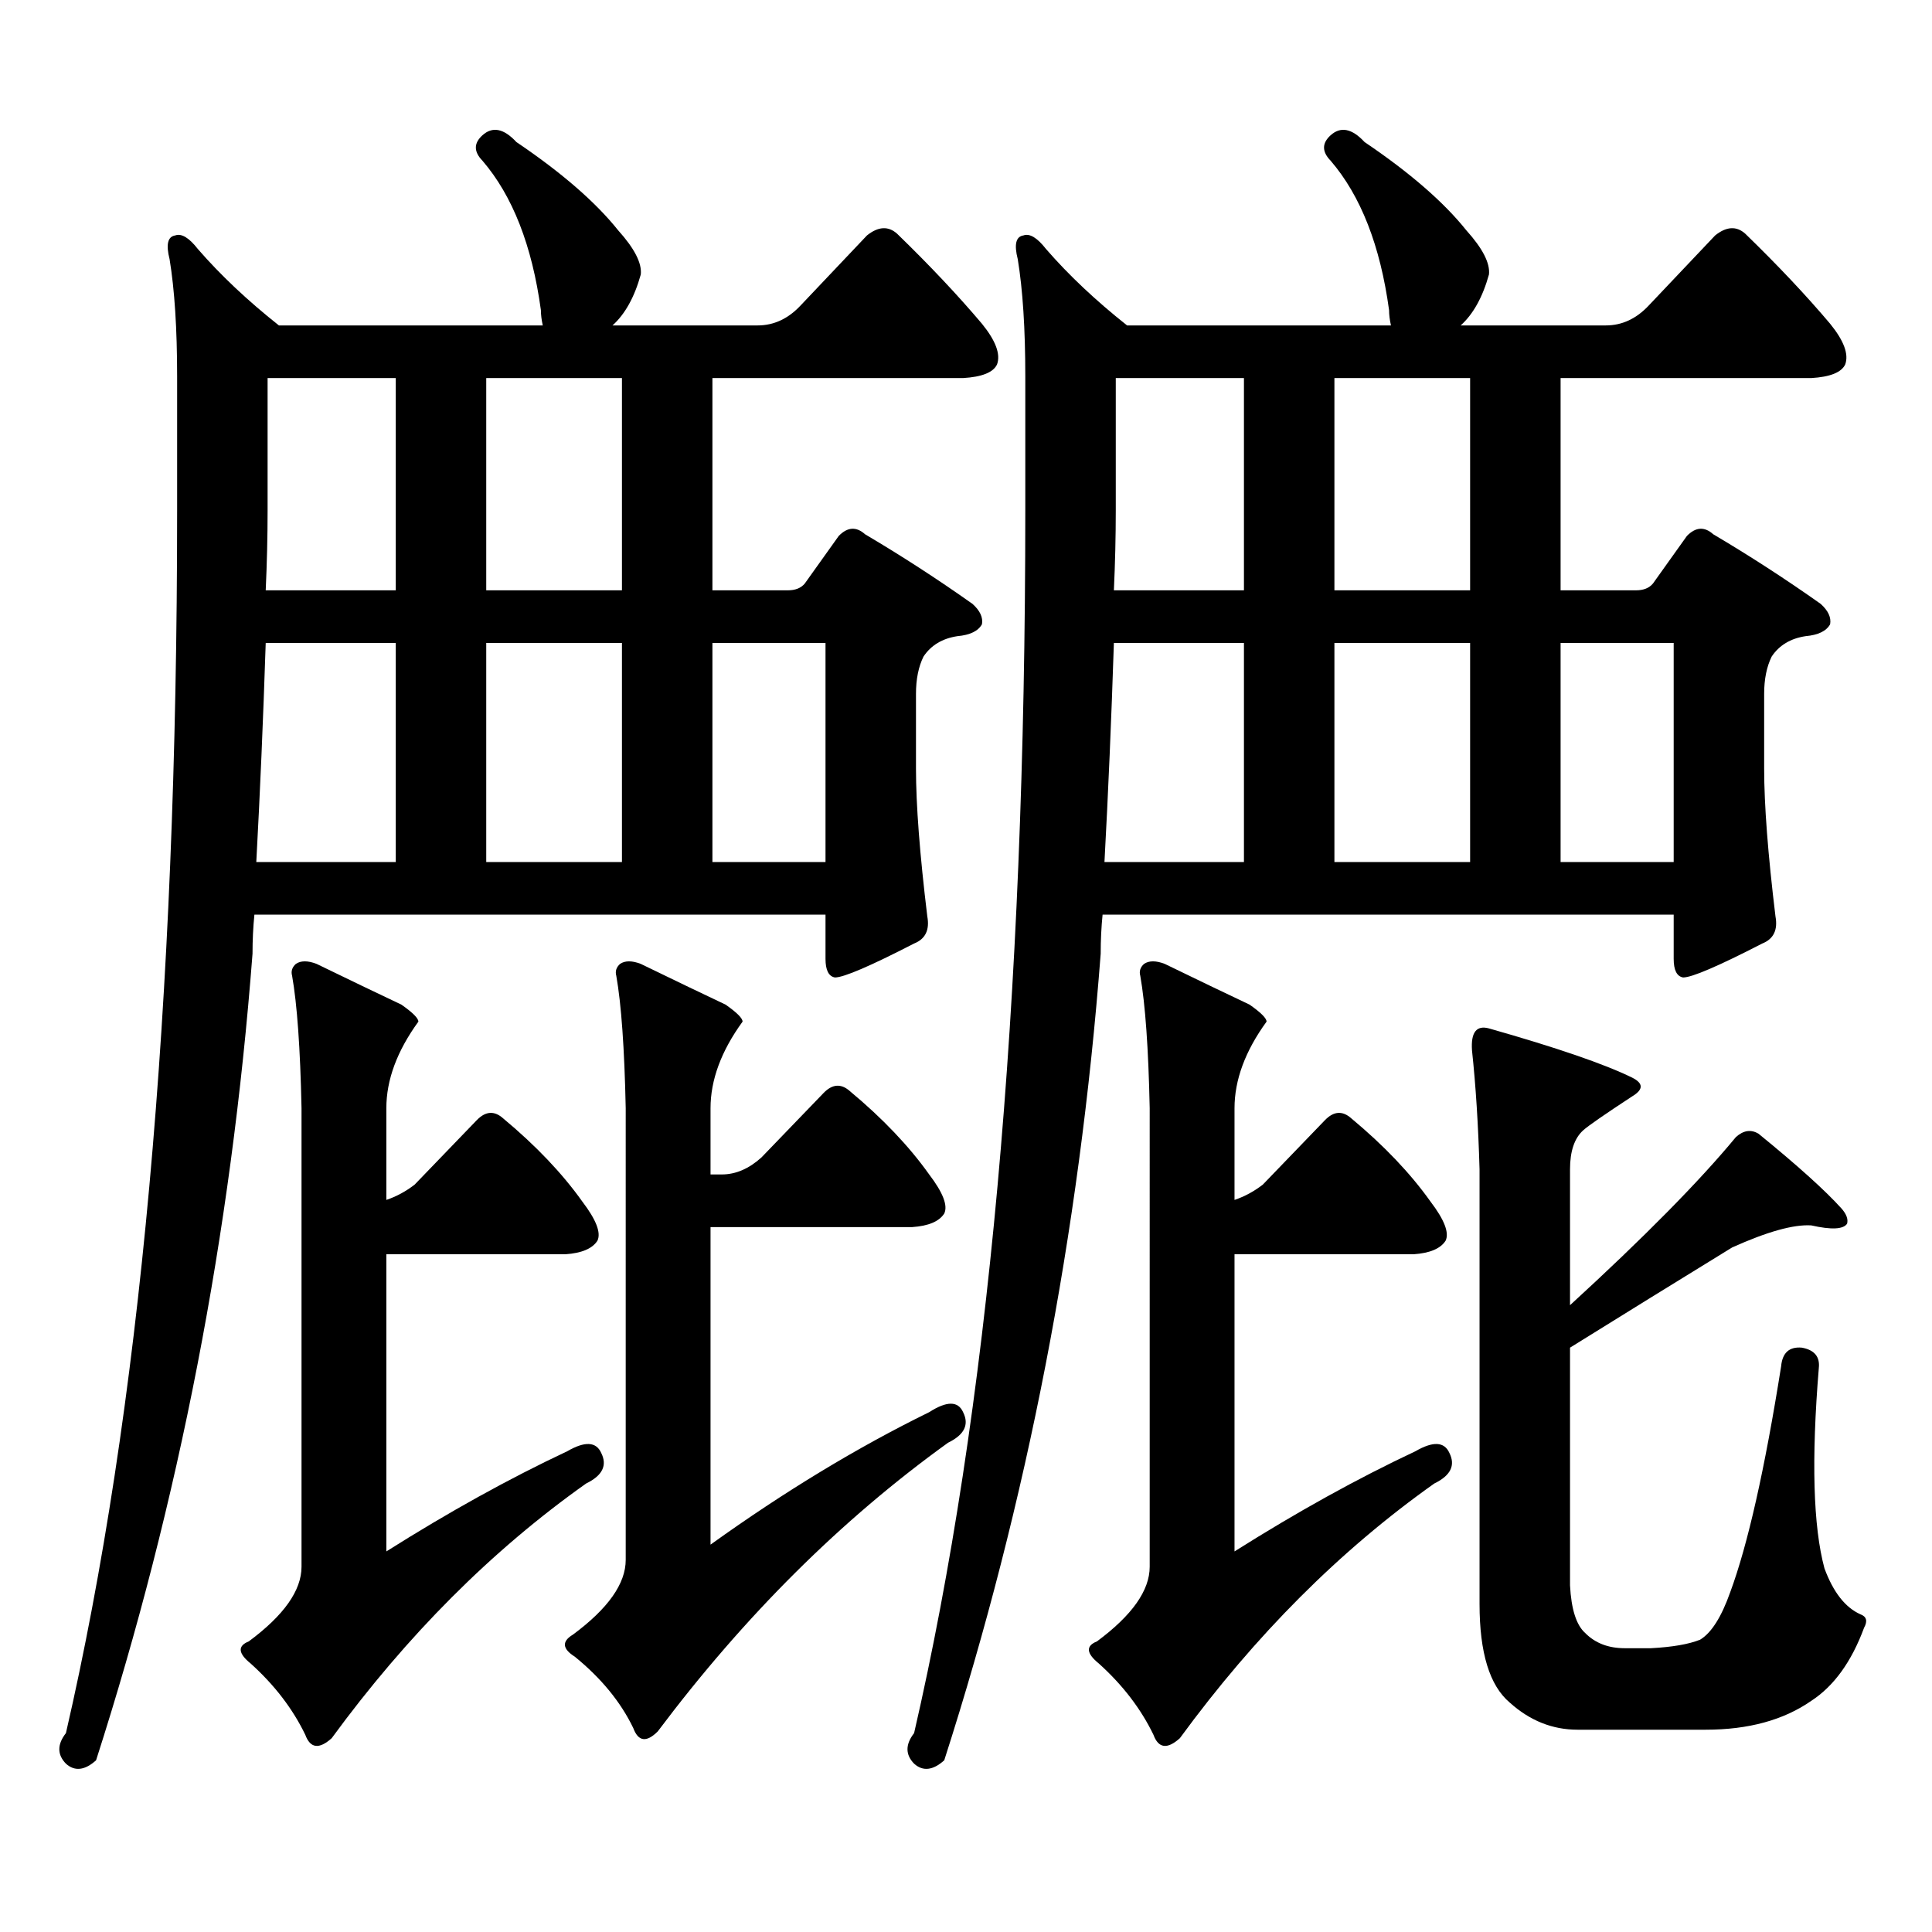 <?xml version="1.0" encoding="utf-8"?>
<!-- Generator: Adobe Illustrator 16.0.0, SVG Export Plug-In . SVG Version: 6.00 Build 0)  -->
<!DOCTYPE svg PUBLIC "-//W3C//DTD SVG 1.1//EN" "http://www.w3.org/Graphics/SVG/1.1/DTD/svg11.dtd">
<svg version="1.1" id="图层_1" xmlns="http://www.w3.org/2000/svg" xmlns:xlink="http://www.w3.org/1999/xlink" x="0px" y="0px"
	 width="1000px" height="1000px" viewBox="0 0 1000 1000" enable-background="new 0 0 1000 1000" xml:space="preserve">
<path d="M131.68,473.422c-0.656,6.455-0.976,13.184-0.976,20.215c-11.067,144.731-38.048,283.887-80.974,417.481
	c-5.854,5.273-11.067,5.85-15.609,1.758c-4.558-4.697-4.558-9.97,0-15.821c38.368-166.402,57.56-377.339,57.56-632.813v-69.434
	c0-24.609-1.311-44.824-3.902-60.645c-1.951-7.608-0.976-11.714,2.927-12.305c3.247-1.167,7.149,1.181,11.707,7.031
	c11.707,13.486,25.685,26.669,41.95,39.551h136.582c-0.655-2.925-0.976-5.562-0.976-7.91c-4.558-33.398-14.634-59.175-30.243-77.344
	c-4.558-4.683-4.558-9.077,0-13.184c5.198-4.683,11.052-3.516,17.561,3.516c23.414,15.82,40.975,31.064,52.682,45.703
	c8.445,9.38,12.348,17.001,11.707,22.852c-3.262,11.728-8.14,20.517-14.634,26.367h75.12c8.445,0,15.93-3.516,22.438-10.547
	l34.146-36.035c5.854-4.683,11.052-4.971,15.609-0.879c16.905,16.411,31.539,31.943,43.901,46.582
	c7.149,8.789,9.756,15.82,7.805,21.094c-1.951,4.106-7.805,6.455-17.561,7.031H368.747v109.863h39.023
	c3.902,0,6.829-1.167,8.78-3.516l17.561-24.609c4.543-4.683,9.101-4.971,13.658-0.879c18.856,11.137,37.393,23.154,55.608,36.035
	c3.902,3.516,5.519,7.031,4.878,10.547c-1.951,3.516-6.188,5.576-12.683,6.152c-7.805,1.181-13.658,4.697-17.561,10.547
	c-2.606,5.273-3.902,11.728-3.902,19.336v38.672c0,18.759,1.951,44.248,5.854,76.465c1.296,7.031-0.976,11.728-6.829,14.063
	c-22.773,11.728-36.432,17.578-40.975,17.578c-3.262-0.577-4.878-3.804-4.878-9.668v-22.852H131.68z M293.627,751.156
	c9.101-5.273,14.954-4.971,17.561,0.879c3.247,6.455,0.641,11.714-7.805,15.82c-48.779,34.566-92.68,78.511-131.704,131.836
	c-6.509,5.85-11.067,5.273-13.658-1.758c-6.509-13.486-15.945-25.791-28.292-36.914c-6.509-5.273-6.829-9.091-0.976-11.426
	c18.201-13.486,27.316-26.367,27.316-38.672V573.617c-0.656-31.05-2.287-53.902-4.878-68.555c-0.656-2.334,0-4.395,1.951-6.152
	c2.591-1.758,6.173-1.758,10.731,0c16.905,8.212,31.539,15.244,43.901,21.094c5.854,4.106,8.78,7.031,8.78,8.789
	c-11.067,15.244-16.585,30.185-16.585,44.824v47.461c5.198-1.758,10.076-4.395,14.634-7.91l32.194-33.398
	c4.543-4.683,9.101-4.971,13.658-0.879c16.905,14.063,30.563,28.427,40.975,43.066c7.149,9.38,9.756,16.123,7.805,20.215
	c-2.606,4.106-8.14,6.455-16.585,7.031h-92.68v153.809C232.485,782.494,263.704,765.219,293.627,751.156z M132.656,446.176h72.193
	V332.797h-67.315C136.223,372.65,134.607,410.443,132.656,446.176z M204.849,305.551V195.687h-66.34v68.555
	c0,13.486-0.335,27.246-0.976,41.309H204.849z M321.919,305.551V195.687h-70.242v109.863H321.919z M251.677,446.176h70.242V332.797
	h-70.242V446.176z M480.939,730.941c9.101-5.85,14.954-5.85,17.561,0c3.247,6.455,0.641,11.728-7.805,15.82
	c-55.288,39.839-105.363,89.648-150.24,149.414c-5.854,5.85-10.091,5.273-12.683-1.758c-6.509-13.486-16.585-25.791-30.243-36.914
	c-6.509-4.106-6.829-7.91-0.976-11.426c18.201-13.486,27.316-26.367,27.316-38.672V573.617c-0.655-31.05-2.286-53.902-4.878-68.555
	c-0.655-2.334,0-4.395,1.951-6.152c2.592-1.758,6.174-1.758,10.731,0c16.905,8.212,31.539,15.244,43.901,21.094
	c5.854,4.106,8.78,7.031,8.78,8.789c-11.066,15.244-16.585,30.185-16.585,44.824v34.277h5.854c7.149,0,13.979-2.925,20.487-8.789
	l32.194-33.398c4.543-4.683,9.101-4.971,13.658-0.879c16.905,14.063,30.563,28.427,40.975,43.066
	c7.149,9.38,9.756,16.123,7.805,20.215c-2.606,4.106-8.14,6.455-16.585,7.031H367.771v164.355
	C406.14,771.948,443.867,749.11,480.939,730.941z M368.747,446.176h58.535V332.797h-58.535V446.176z M570.693,473.422
	c-0.655,6.455-0.976,13.184-0.976,20.215c-11.066,144.731-38.048,283.887-80.974,417.481c-5.854,5.273-11.066,5.85-15.609,1.758
	c-4.558-4.697-4.558-9.97,0-15.821c38.368-166.402,57.56-377.339,57.56-632.813v-69.434c0-24.609-1.311-44.824-3.902-60.645
	c-1.951-7.608-0.976-11.714,2.927-12.305c3.247-1.167,7.149,1.181,11.707,7.031c11.707,13.486,25.686,26.669,41.95,39.551h136.582
	c-0.655-2.925-0.976-5.562-0.976-7.91c-4.558-33.398-14.634-59.175-30.243-77.344c-4.558-4.683-4.558-9.077,0-13.184
	c5.198-4.683,11.052-3.516,17.561,3.516c23.414,15.82,40.975,31.064,52.682,45.703c8.445,9.38,12.348,17.001,11.707,22.852
	c-3.262,11.728-8.14,20.517-14.634,26.367h75.12c8.445,0,15.93-3.516,22.438-10.547l34.146-36.035
	c5.854-4.683,11.052-4.971,15.609-0.879c16.905,16.411,31.539,31.943,43.901,46.582c7.149,8.789,9.756,15.82,7.805,21.094
	c-1.951,4.106-7.805,6.455-17.561,7.031H807.761v109.863h39.023c3.902,0,6.829-1.167,8.78-3.516l17.561-24.609
	c4.543-4.683,9.101-4.971,13.658-0.879c18.856,11.137,37.393,23.154,55.608,36.035c3.902,3.516,5.519,7.031,4.878,10.547
	c-1.951,3.516-6.188,5.576-12.683,6.152c-7.805,1.181-13.658,4.697-17.561,10.547c-2.606,5.273-3.902,11.728-3.902,19.336v38.672
	c0,18.759,1.951,44.248,5.854,76.465c1.296,7.031-0.976,11.728-6.829,14.063c-22.773,11.728-36.432,17.578-40.975,17.578
	c-3.262-0.577-4.878-3.804-4.878-9.668v-22.852H570.693z M732.641,751.156c9.101-5.273,14.954-4.971,17.561,0.879
	c3.247,6.455,0.641,11.714-7.805,15.82c-48.779,34.566-92.681,78.511-131.704,131.836c-6.509,5.85-11.066,5.273-13.658-1.758
	c-6.509-13.486-15.944-25.791-28.292-36.914c-6.509-5.273-6.829-9.091-0.976-11.426c18.201-13.486,27.316-26.367,27.316-38.672
	V573.617c-0.655-31.05-2.286-53.902-4.878-68.555c-0.655-2.334,0-4.395,1.951-6.152c2.592-1.758,6.174-1.758,10.731,0
	c16.905,8.212,31.539,15.244,43.901,21.094c5.854,4.106,8.78,7.031,8.78,8.789c-11.066,15.244-16.585,30.185-16.585,44.824v47.461
	c5.198-1.758,10.076-4.395,14.634-7.91l32.194-33.398c4.543-4.683,9.101-4.971,13.658-0.879
	c16.905,14.063,30.563,28.427,40.975,43.066c7.149,9.38,9.756,16.123,7.805,20.215c-2.606,4.106-8.14,6.455-16.585,7.031h-92.681
	v153.809C671.499,782.494,702.718,765.219,732.641,751.156z M571.669,446.176h72.193V332.797h-67.315
	C575.236,372.65,573.62,410.443,571.669,446.176z M643.862,305.551V195.687h-66.34v68.555c0,13.486-0.335,27.246-0.976,41.309
	H643.862z M760.933,305.551V195.687H690.69v109.863H760.933z M690.69,446.176h70.242V332.797H690.69V446.176z M910.197,586.801
	c20.152,16.411,34.466,29.306,42.926,38.672c2.592,2.939,3.567,5.576,2.927,7.91c-1.951,2.939-8.14,3.227-18.536,0.879
	c-9.115-0.577-22.773,3.227-40.975,11.426c-28.627,17.578-56.584,34.868-83.9,51.855V820.59c0.641,12.305,3.247,20.503,7.805,24.609
	c5.198,5.273,12.027,7.91,20.487,7.91h13.658c11.052-0.591,19.512-2.06,25.365-4.395c5.854-3.516,11.052-11.728,15.609-24.609
	c9.101-24.609,17.881-63.57,26.341-116.895c0.641-7.031,4.223-10.245,10.731-9.668c6.494,1.181,9.421,4.697,8.78,10.547
	c-3.902,47.461-2.927,82.027,2.927,103.711c4.543,12.305,10.731,20.215,18.536,23.73c3.247,1.167,3.902,3.516,1.951,7.031
	c-6.509,17.578-15.609,30.171-27.316,37.793c-14.313,9.956-32.529,14.941-54.633,14.941h-66.34
	c-13.018,0-24.725-4.697-35.121-14.063c-10.411-8.789-15.609-25.791-15.609-50.977v-225c-0.655-22.852-1.951-43.355-3.902-61.523
	c-0.655-9.366,2.271-13.184,8.78-11.426c35.121,9.97,59.831,18.457,74.145,25.488c5.854,2.939,5.854,6.152,0,9.668
	c-14.313,9.38-22.773,15.244-25.365,17.578c-4.558,4.106-6.829,10.849-6.829,20.215v70.313c38.368-35.156,66.98-64.16,85.852-87.012
	C902.393,585.043,906.295,584.466,910.197,586.801z M807.761,446.176h58.535V332.797h-58.535V446.176z"/>
</svg>
